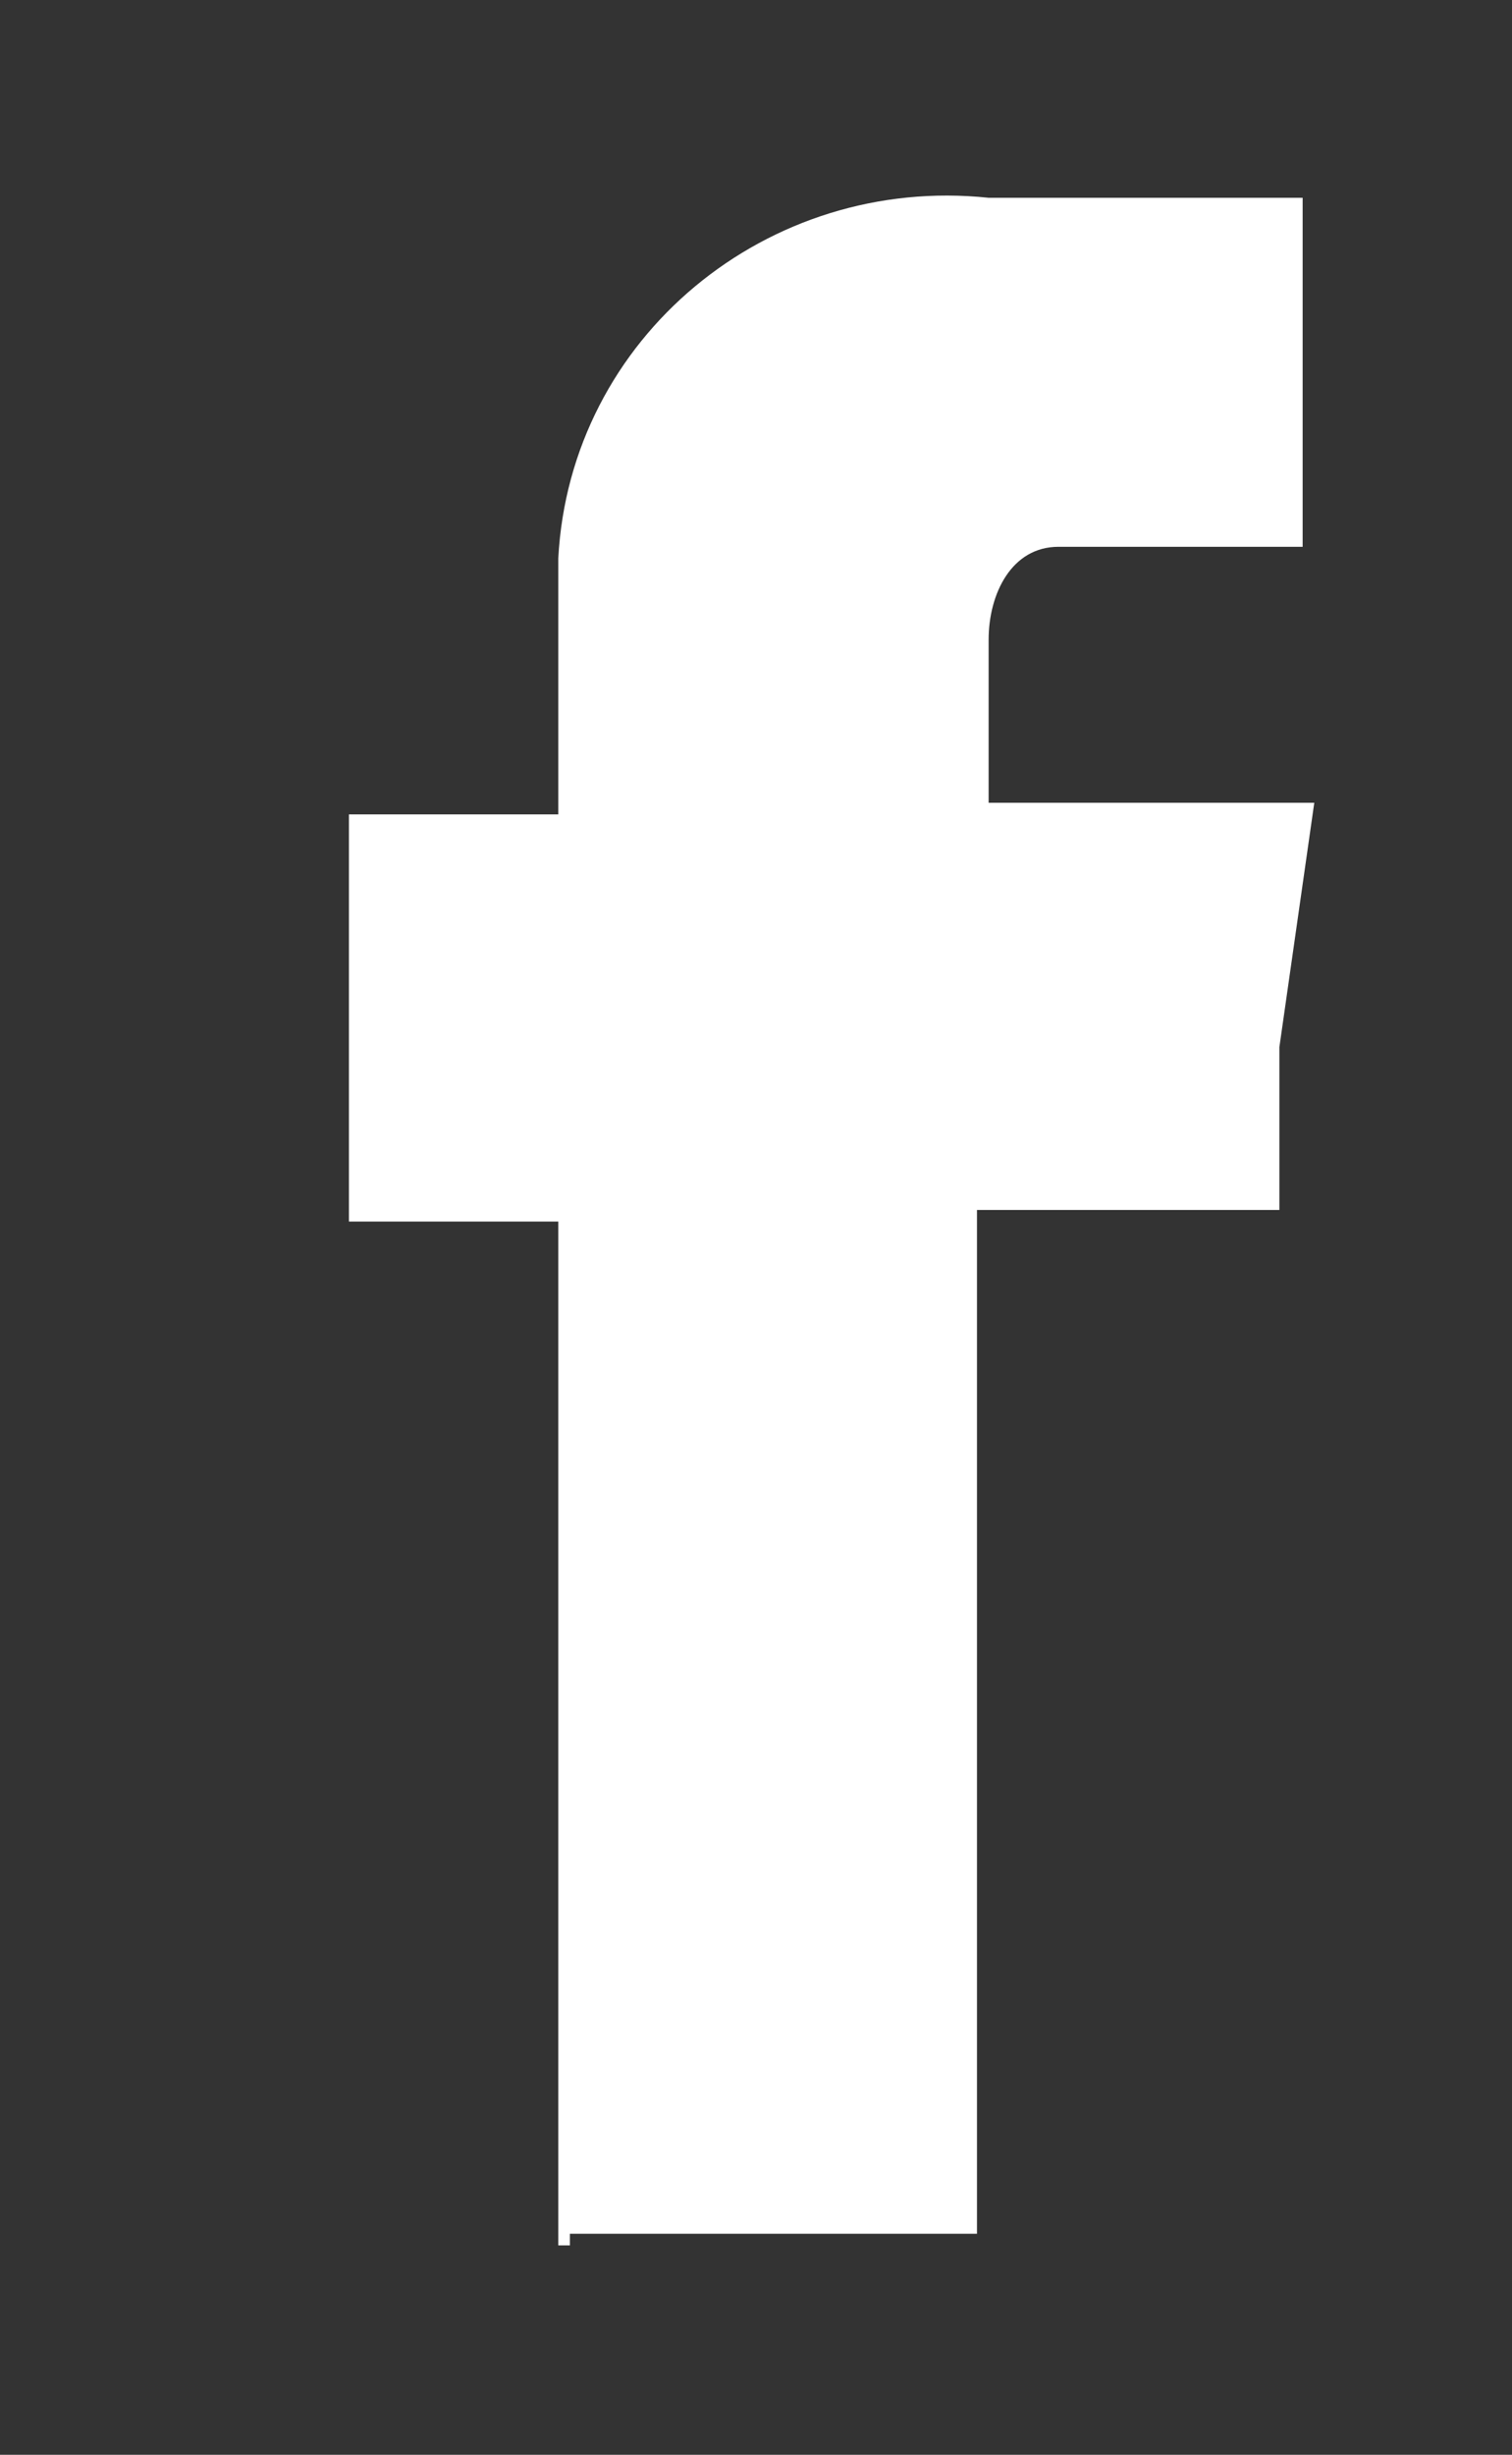 <?xml version="1.0" encoding="UTF-8"?>
<svg id="Layer_1" data-name="Layer 1" xmlns="http://www.w3.org/2000/svg" version="1.1" viewBox="0 0 13 21.1">
  <rect x="0" y="0" width="13" height="21.1" fill="#333333" stroke="none"/>
  <defs>
    <style>
      .cls-1 {
        fill: #fff;
        stroke-width: 0px;
      }
    </style>
  </defs>
  <g id="Component_31_1" data-name="Component 31 1">
    <path class="cls-1" d="M4.9,19.2h3.5v-8.8h2.6v-1.4c0,0,.3-2.1.3-2.1h-2.8v-1.4c0-.4.2-.8.6-.8h2.1V1.7h-2.7c-1.9-.2-3.6,1.2-3.7,3.1v2.2h-1.8v3.5h1.8v8.8h.1Z"/>
  </g>
</svg>